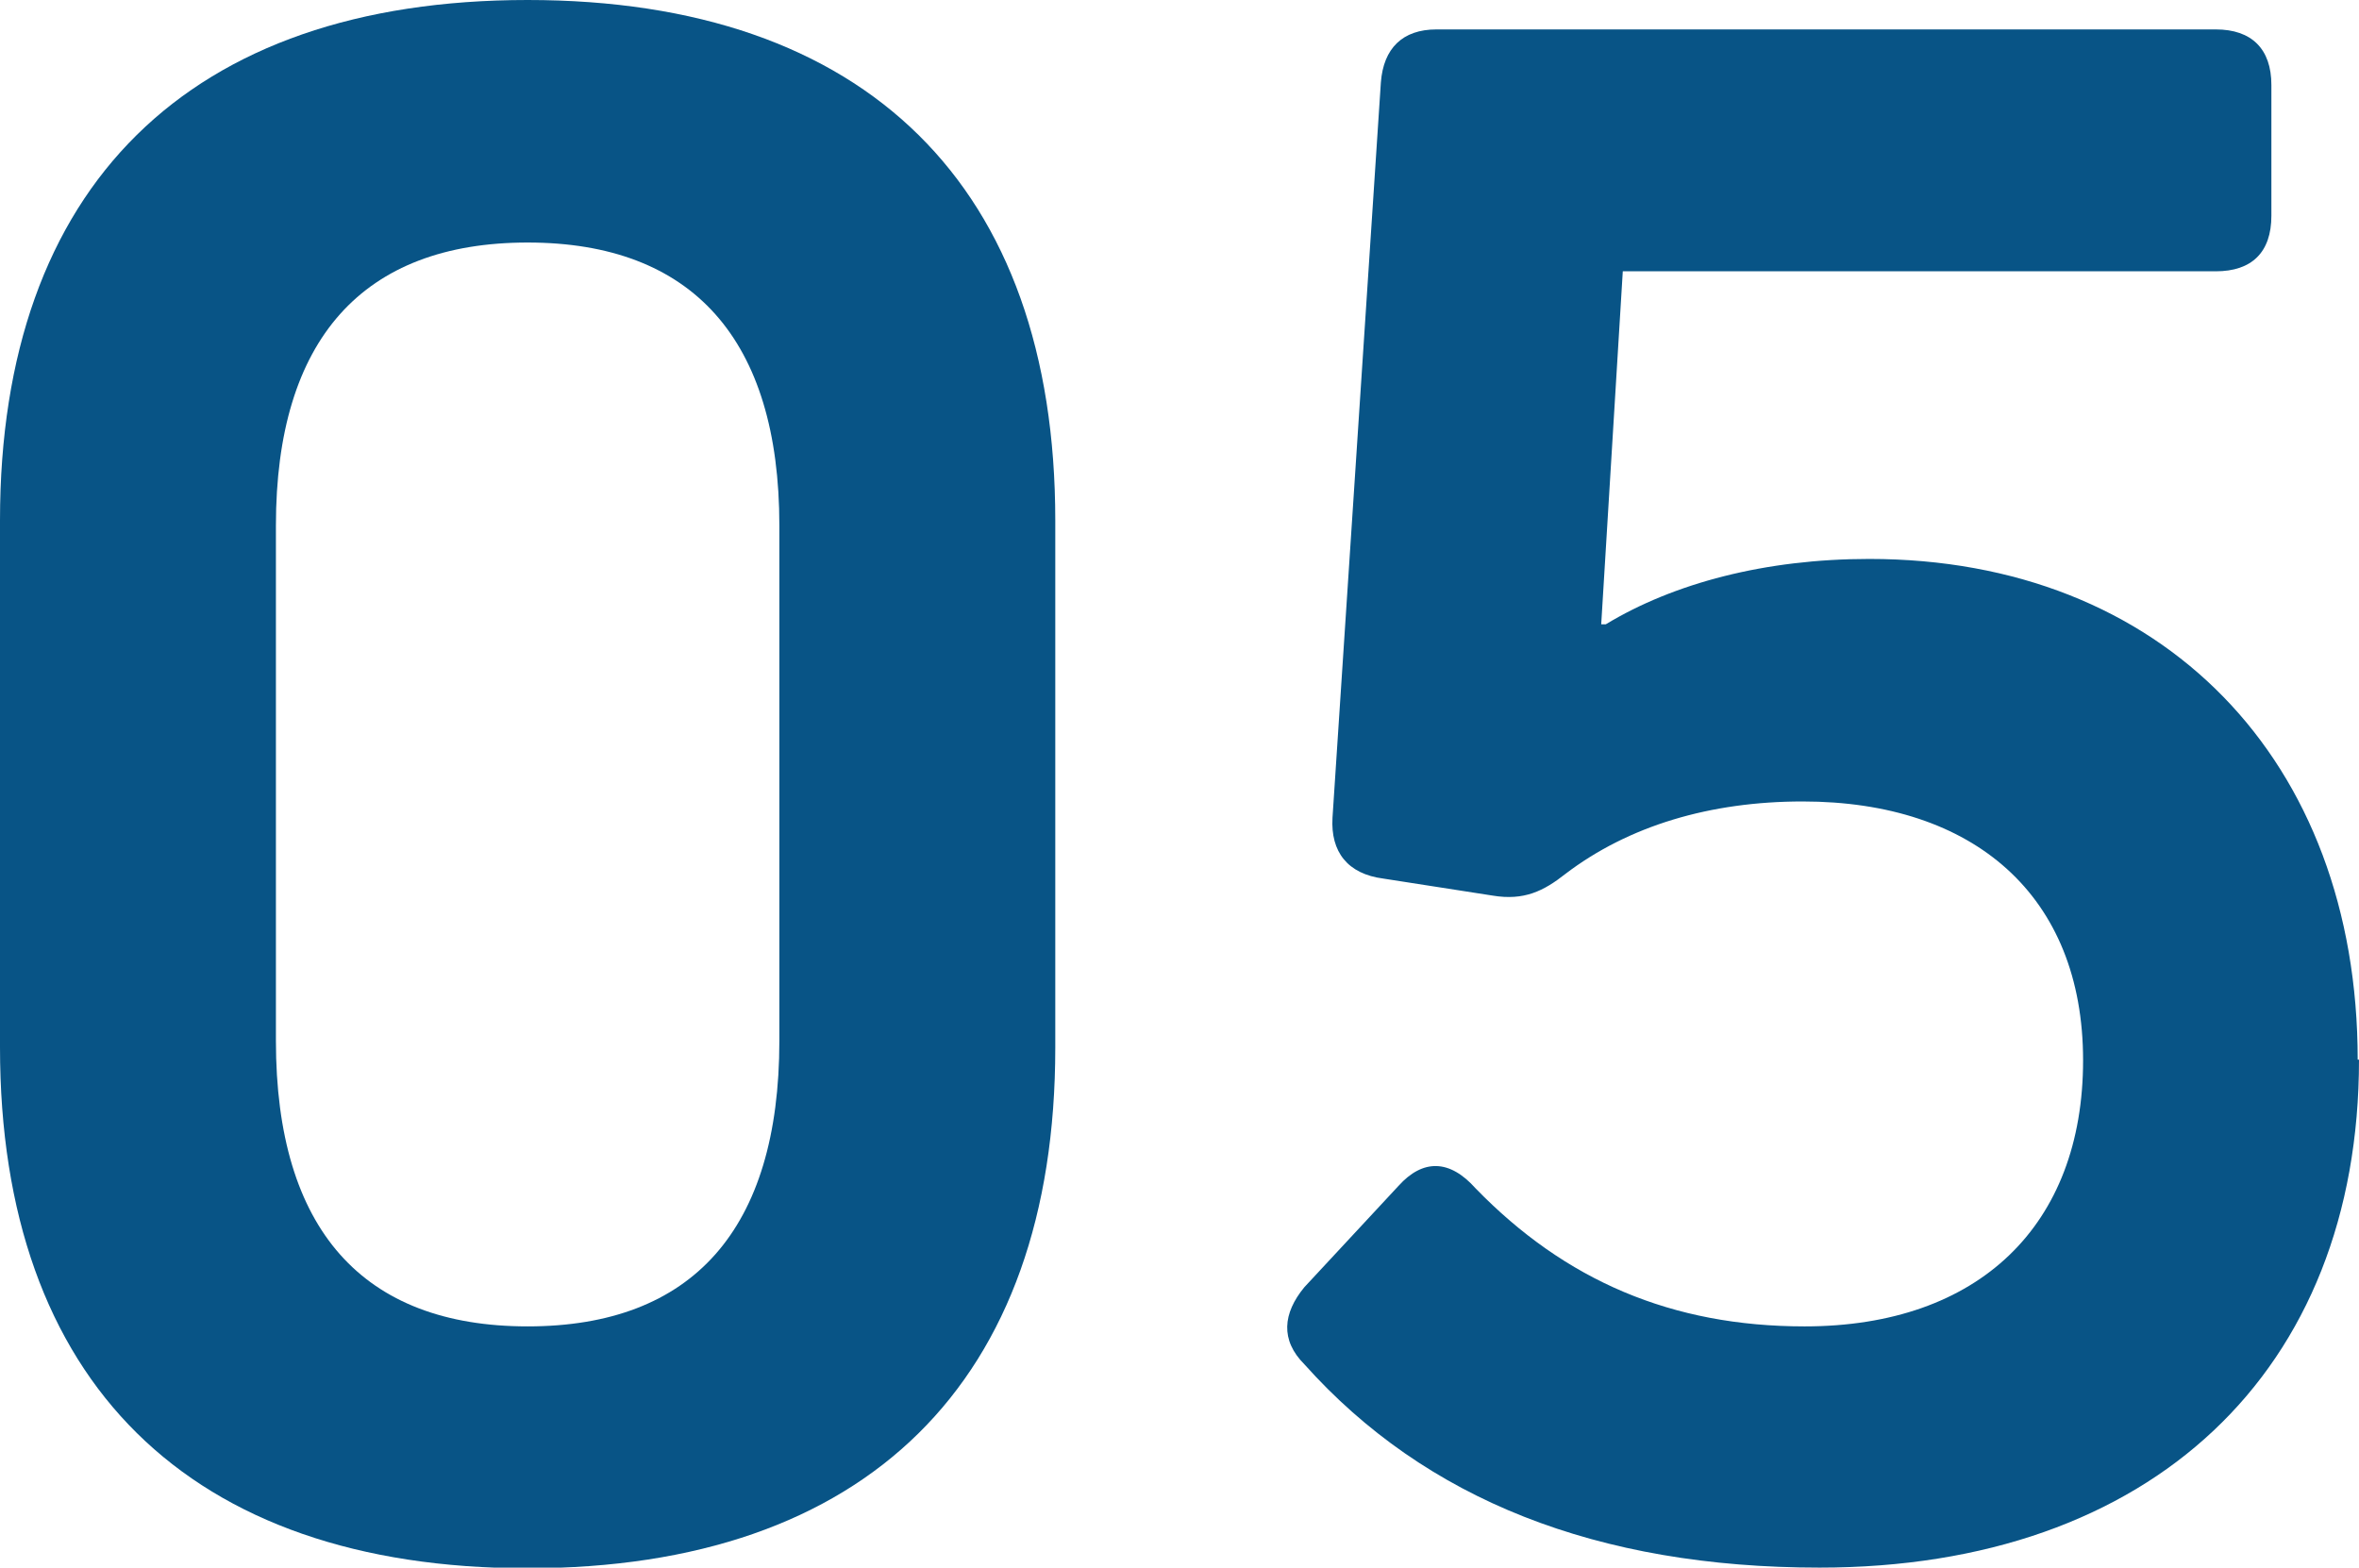 <?xml version="1.0" encoding="UTF-8"?><svg id="_レイヤー_2" xmlns="http://www.w3.org/2000/svg" viewBox="0 0 36.08 23.98"><defs><style>.cls-1{fill:#085486;}</style></defs><g id="_レイヤー_1-2"><g><path class="cls-1" d="M0,7.96C0,2.85,2.89,0,8.07,0s8.07,2.85,8.07,7.96v8.07c0,5.11-2.89,7.96-8.07,7.96S0,21.13,0,16.02V7.96Zm4.22,7.96c0,2.89,1.33,4.37,3.85,4.37s3.85-1.48,3.85-4.37v-7.88c0-2.85-1.33-4.33-3.85-4.33s-3.85,1.48-3.85,4.33v7.88Z"/><path class="cls-1" d="M36.08,16.21c0,4.77-3.18,7.77-8.25,7.77-3.4,0-6.03-1.04-7.88-3.11-.37-.37-.33-.78,0-1.18l1.44-1.55c.37-.41,.78-.41,1.18,.04,1.37,1.41,3,2.11,5.03,2.11,2.67,0,4.26-1.55,4.26-4.07s-1.67-3.96-4.29-3.96c-1.41,0-2.66,.37-3.63,1.11-.33,.26-.63,.41-1.11,.33l-1.67-.26c-.55-.07-.81-.41-.78-.93l.74-11.25c.04-.52,.33-.81,.85-.81h11.92c.55,0,.85,.3,.85,.85v2c0,.56-.3,.85-.85,.85h-9.07l-.33,5.4h.07c1.04-.63,2.44-1,4.03-1,4.48,0,7.47,3.07,7.47,7.66Z"/></g></g></svg>